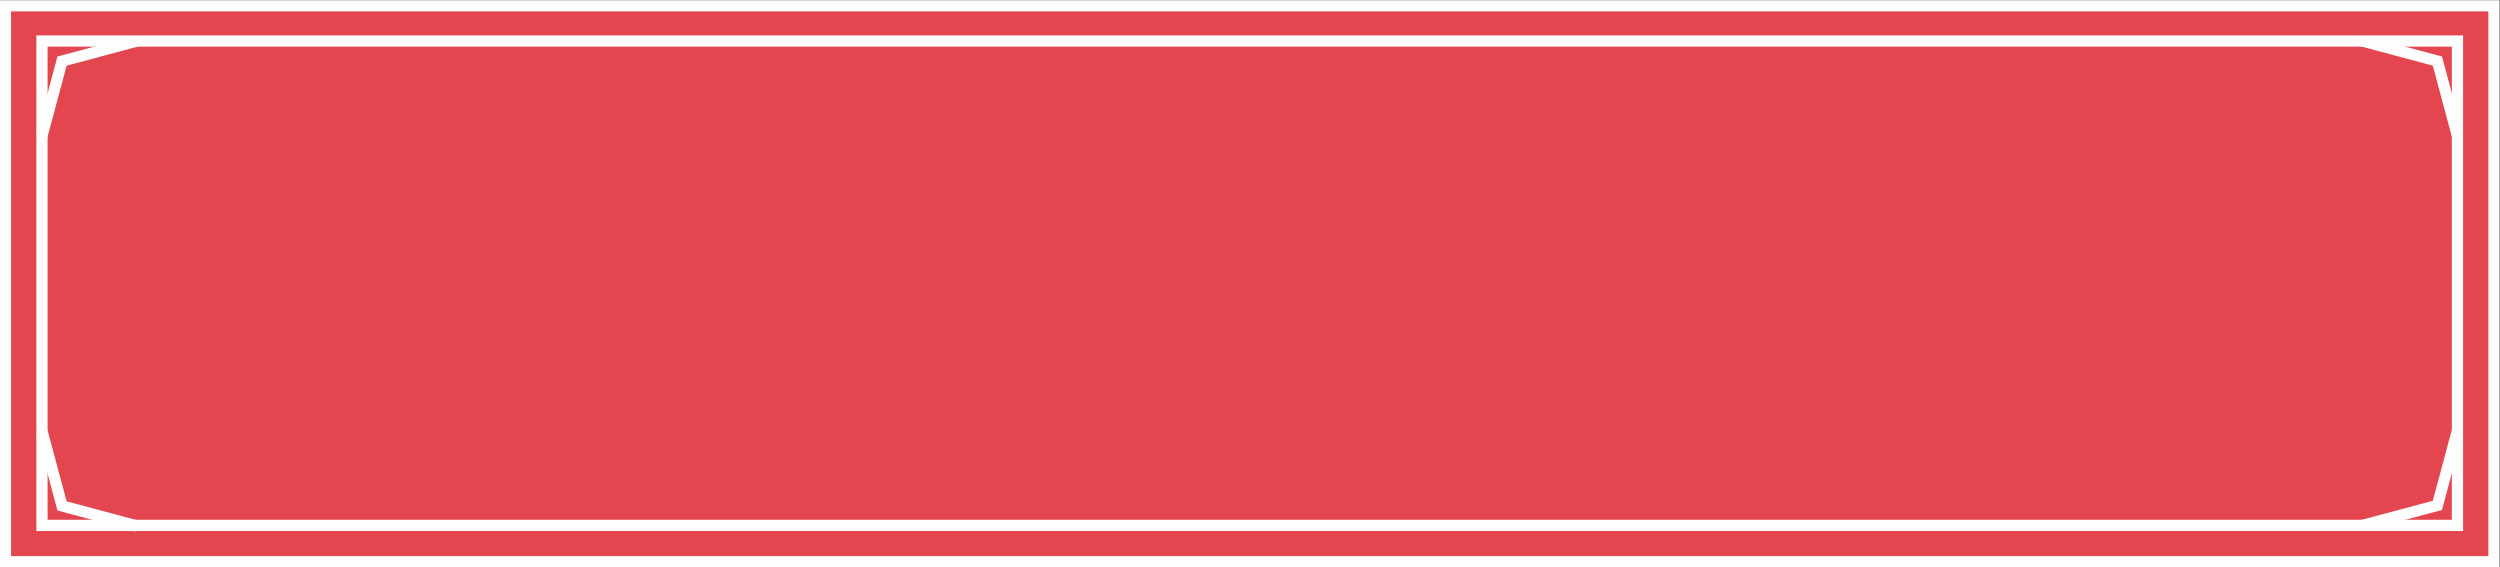 <?xml version="1.0" encoding="UTF-8" standalone="no"?><svg xmlns="http://www.w3.org/2000/svg" xmlns:xlink="http://www.w3.org/1999/xlink" data-name="Layer 1" fill="#fdfdfd" height="100.9" preserveAspectRatio="xMidYMid meet" version="1" viewBox="27.6 199.5 444.9 100.9" width="444.9" zoomAndPan="magnify"><rect x="27.6" y="199.5" width="444.9" height="100.9" fill="#333333" stroke="none"/><g id="change1_1"><path d="M28.57 200.53H471.44V299.48H28.57z" fill="#e44650"/></g><g id="change2_1"><path d="M472.43,300.47H27.57V199.53H472.43Zm-442.86-2H470.43V201.53H29.57Z" fill="inherit"/></g><g id="change2_2"><path d="M465.93,294H34.07V205.8H465.93ZM36.07,292H463.93V207.8H36.07Z" fill="inherit"/></g><g id="change2_3"><path d="M36.03 223.97L34.1 223.45 37.82 209.56 51.72 205.83 52.24 207.76 39.46 211.19 36.03 223.97z" fill="inherit"/></g><g id="change2_4"><path d="M448.28 293.98L447.76 292.04 460.54 288.62 463.97 275.84 465.9 276.36 462.18 290.25 448.28 293.98z" fill="inherit"/></g><g id="change2_5"><path d="M463.97 223.97L460.54 211.19 447.76 207.76 448.28 205.83 462.18 209.56 465.9 223.45 463.97 223.97z" fill="inherit"/></g><g id="change2_6"><path d="M51.72 294.07L37.82 290.35 34.1 276.45 36.03 275.94 39.46 288.72 52.24 292.14 51.72 294.07z" fill="inherit"/></g></svg>